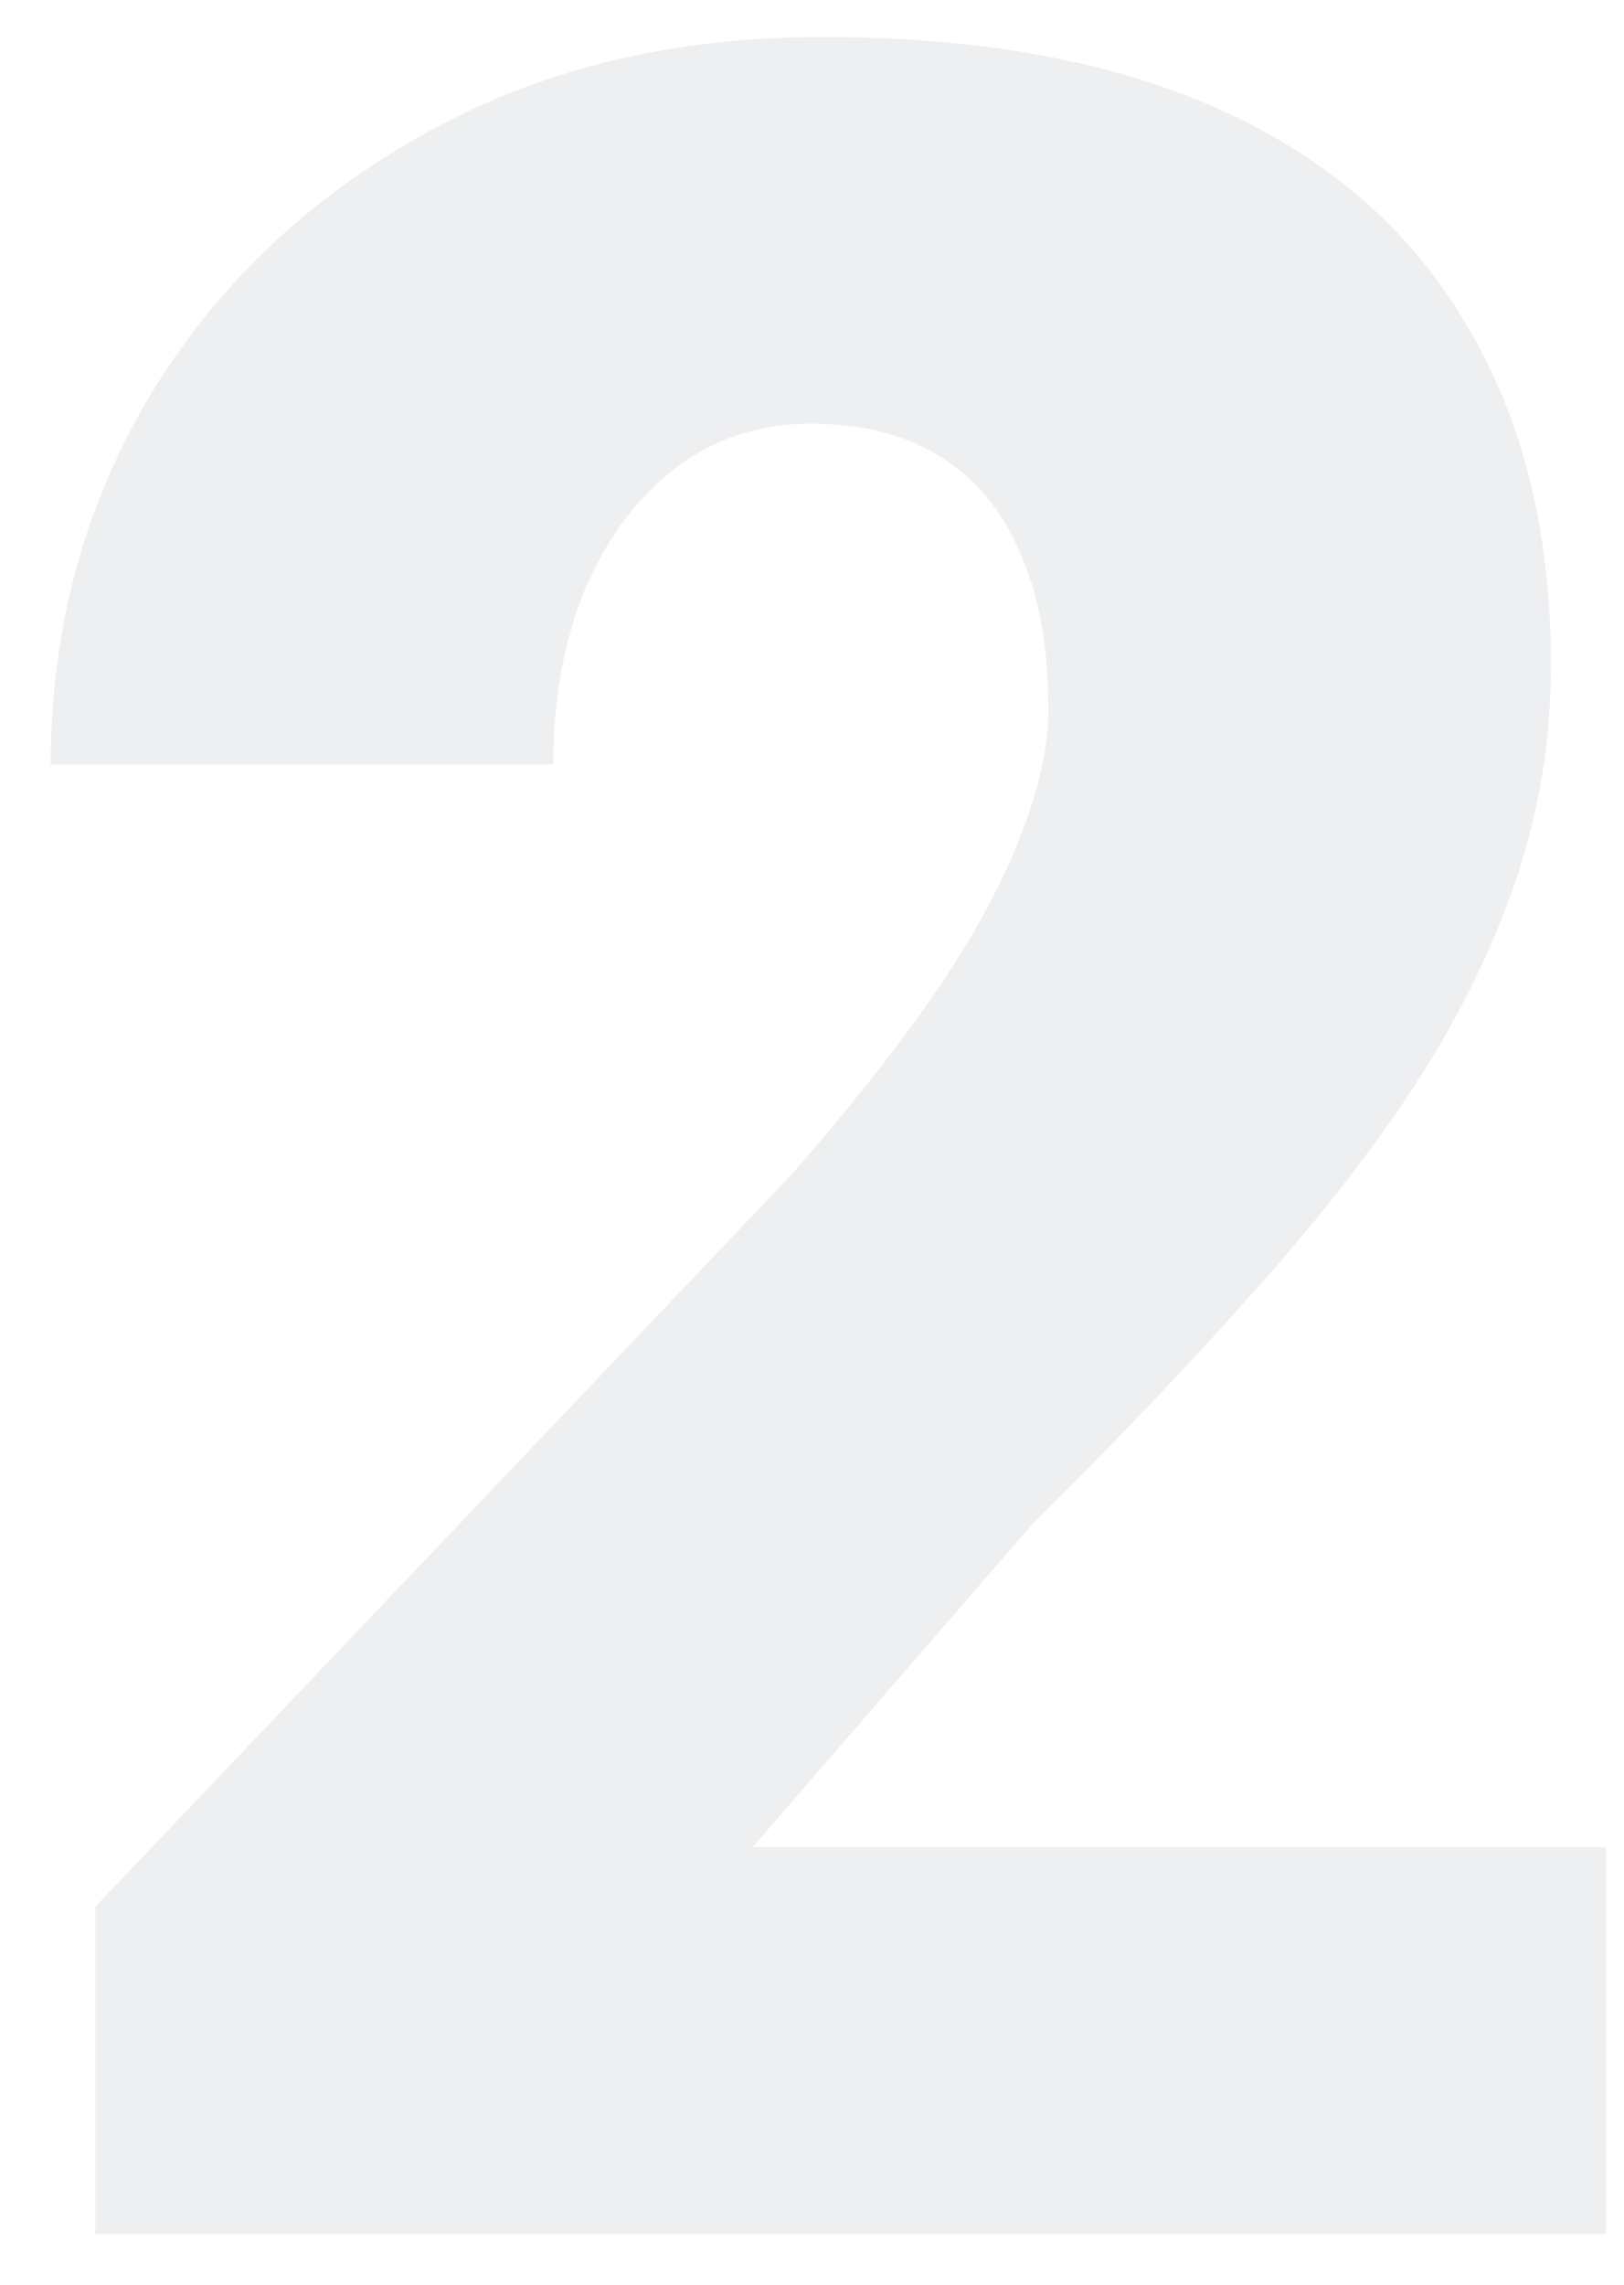 <?xml version="1.0" encoding="UTF-8"?> <svg xmlns="http://www.w3.org/2000/svg" width="32" height="45" viewBox="0 0 32 45" fill="none"> <path opacity="0.2" d="M31.645 36.383V44H1.879V37.555L15.59 23.141C16.801 21.754 17.777 20.514 18.52 19.42C19.262 18.307 19.799 17.301 20.131 16.402C20.482 15.504 20.658 14.693 20.658 13.971C20.658 12.74 20.473 11.715 20.102 10.895C19.75 10.055 19.223 9.42 18.52 8.99C17.836 8.561 16.986 8.346 15.971 8.346C14.955 8.346 14.066 8.639 13.305 9.225C12.543 9.811 11.947 10.611 11.518 11.627C11.107 12.643 10.902 13.785 10.902 15.055H1C1 12.438 1.635 10.045 2.904 7.877C4.193 5.709 5.98 3.98 8.266 2.691C10.551 1.383 13.197 0.729 16.205 0.729C19.35 0.729 21.986 1.217 24.115 2.193C26.244 3.17 27.846 4.586 28.92 6.441C30.014 8.277 30.561 10.494 30.561 13.092C30.561 14.576 30.326 16.002 29.857 17.369C29.389 18.736 28.715 20.094 27.836 21.441C26.957 22.77 25.883 24.137 24.613 25.543C23.363 26.949 21.938 28.443 20.336 30.025L14.828 36.383H31.645Z" fill="#A6AFBD"></path> </svg> 